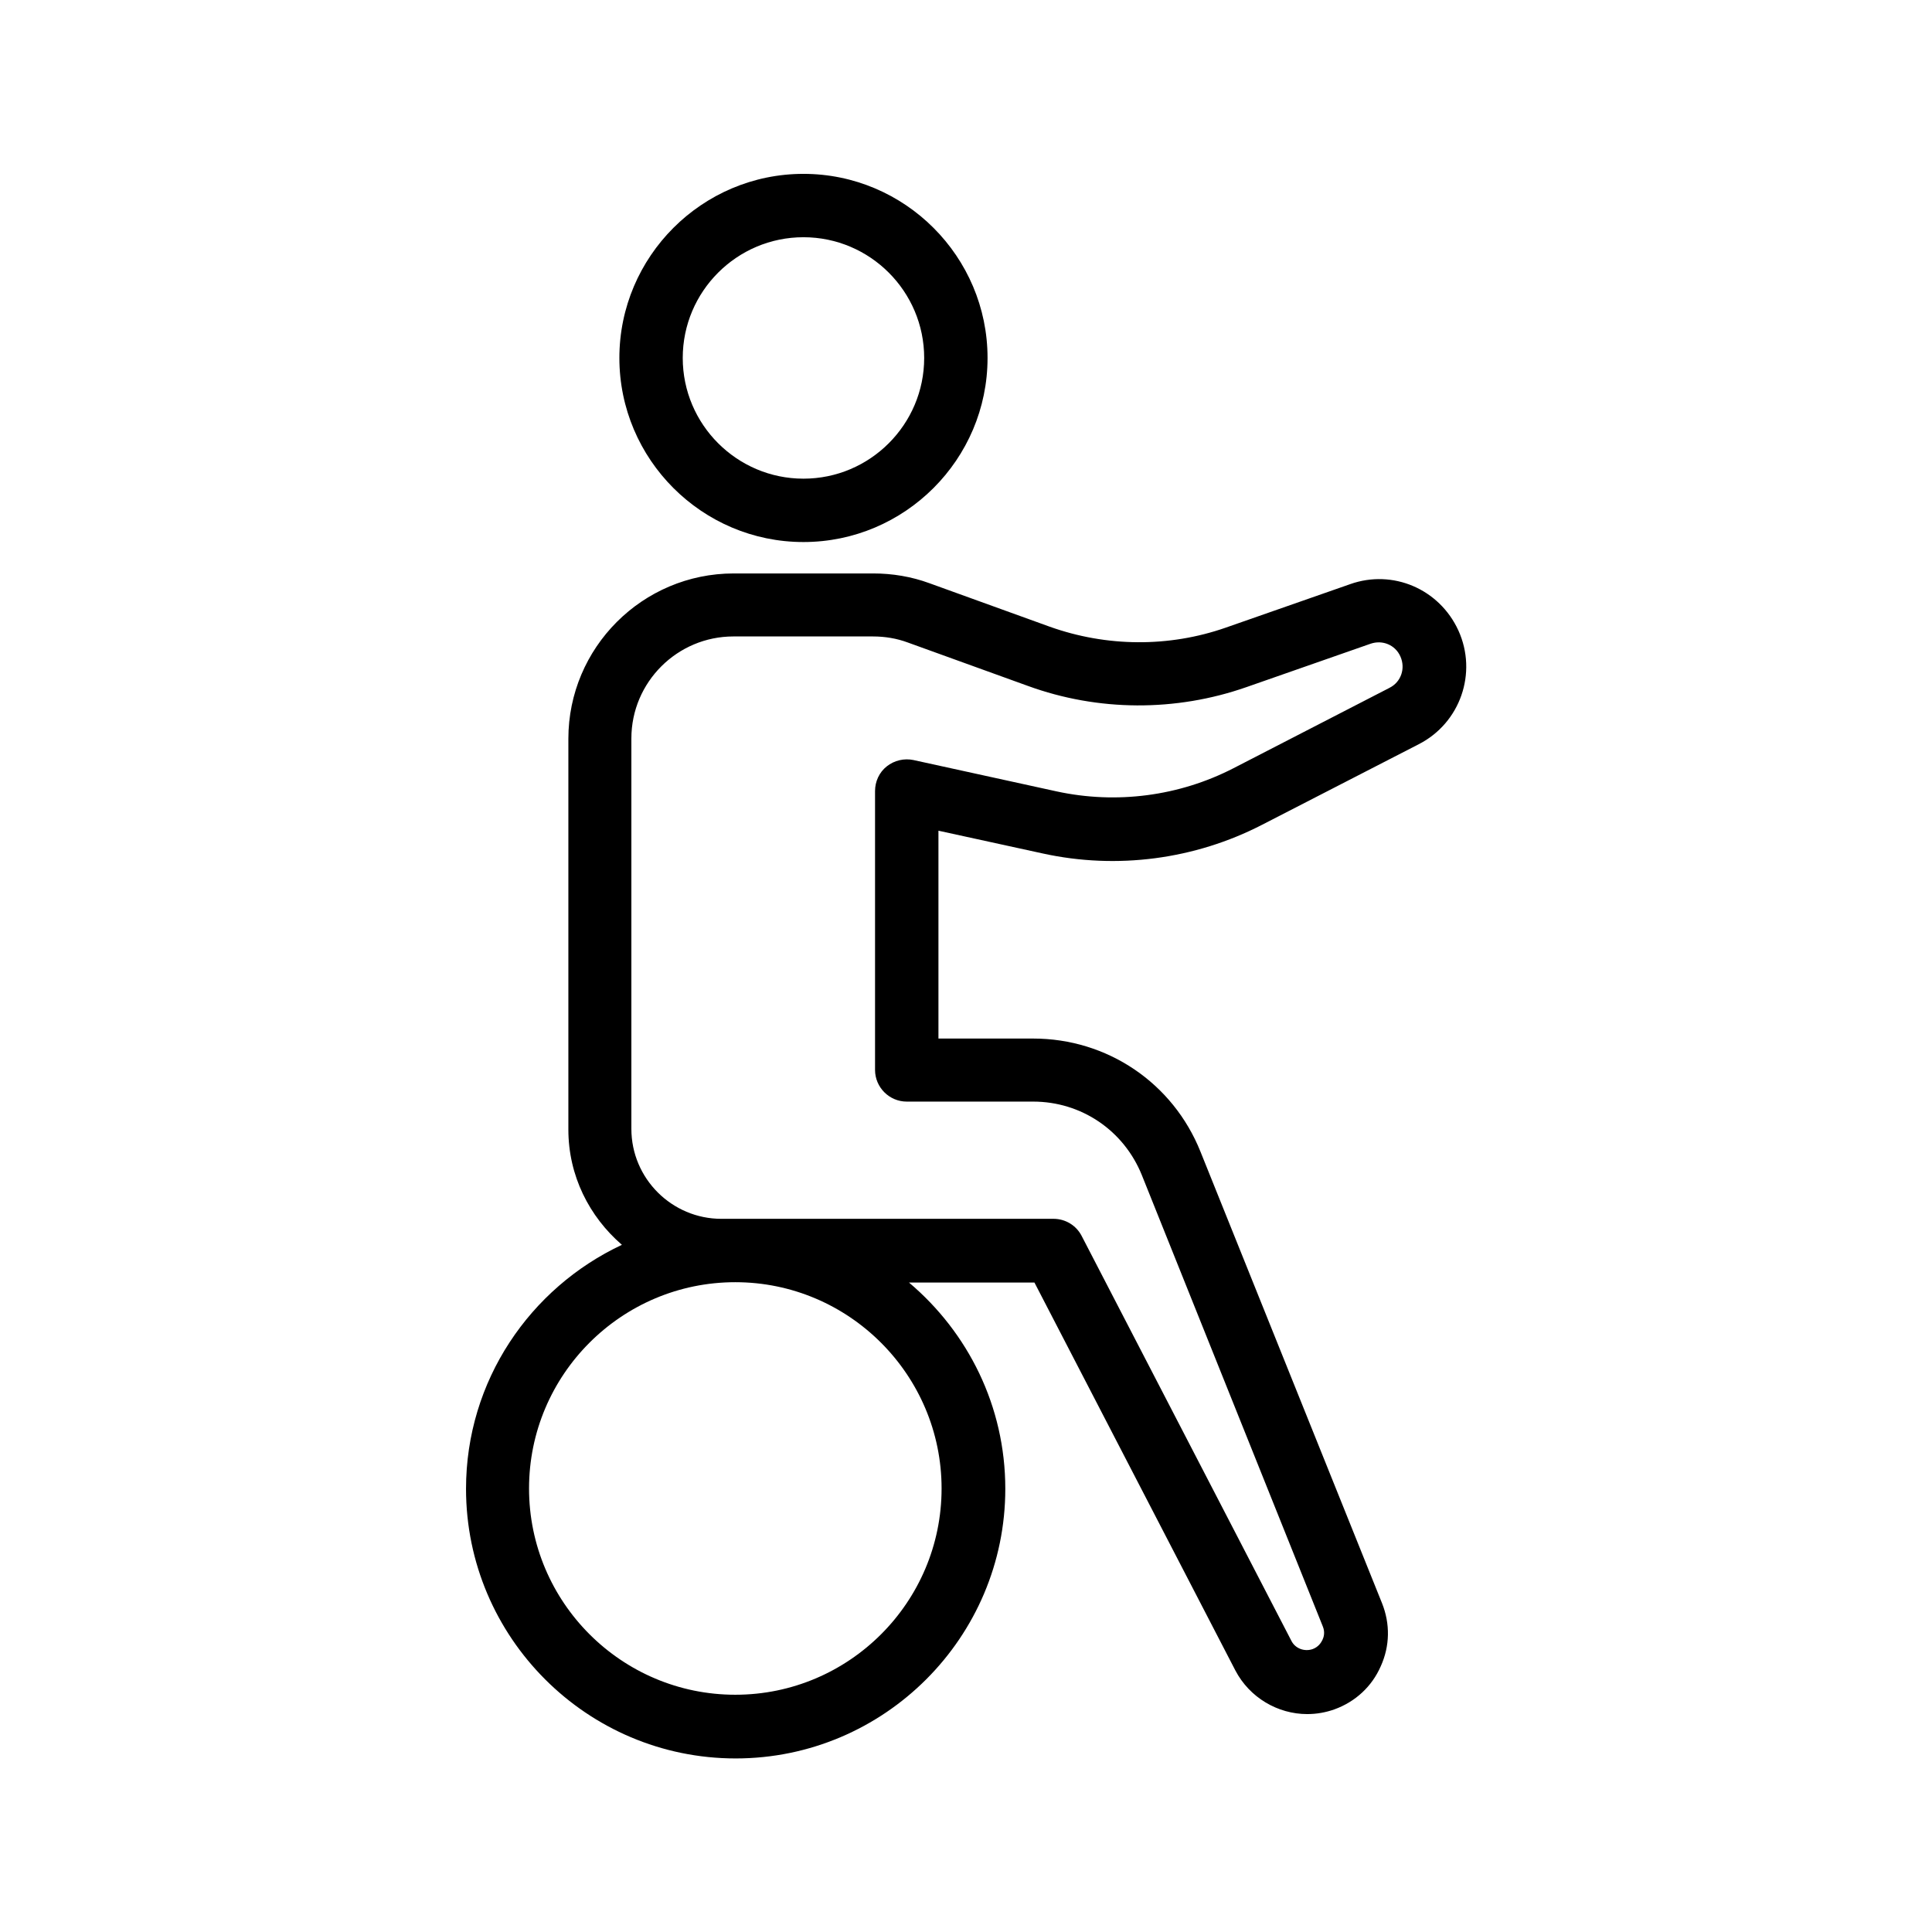 <?xml version="1.0" encoding="UTF-8"?>
<!-- Uploaded to: SVG Find, www.svgrepo.com, Generator: SVG Find Mixer Tools -->
<svg fill="#000000" width="800px" height="800px" version="1.1" viewBox="144 144 512 512" xmlns="http://www.w3.org/2000/svg">
 <g>
  <path d="m501.77 298.82-32.914 11.504c-15.113 5.289-31.656 5.121-46.688-0.25l-31.824-11.504c-4.785-1.762-9.824-2.602-14.945-2.602h-36.945c-24.184 0-43.832 19.648-43.832 43.832v103.53c0 12.258 5.543 23.09 14.191 30.562-24.352 11.418-41.312 36.023-41.312 64.656 0 39.383 32.074 71.457 71.457 71.457 39.383 0 71.457-32.074 71.457-71.457 0-21.914-9.91-41.48-25.527-54.664h33.25l53.234 102.78c3.777 7.223 11.25 11.586 19.062 11.586 2.434 0 4.871-0.418 7.223-1.258 5.543-2.016 9.91-6.047 12.258-11.418 2.434-5.375 2.519-11.25 0.336-16.711l-48.113-119.66c-7.305-18.223-24.688-29.977-44.336-29.977h-25.105v-55.082l27.711 6.047c19.566 4.281 40.223 1.594 58.105-7.641l41.477-21.328c11-5.625 15.617-18.895 10.496-30.145-5.039-11-17.379-16.293-28.715-12.262zm-108.24 239.64c0 30.145-24.52 54.664-54.664 54.664-30.145 0-54.664-24.52-54.664-54.664 0-30.145 24.52-54.664 54.664-54.664 30.148 0.004 54.664 24.605 54.664 54.664zm118.73-212.19-41.395 21.328c-14.359 7.391-30.984 9.574-46.855 6.129l-37.953-8.312c-2.434-0.504-5.039 0.082-7.055 1.68-2.016 1.594-3.106 4.031-3.106 6.551v73.891c0 4.617 3.777 8.398 8.398 8.398h33.504c12.762 0 24.016 7.641 28.801 19.48l47.945 119.57c0.672 1.594 0.25 2.938-0.082 3.609-0.336 0.672-1.008 1.848-2.602 2.434-2.184 0.754-4.617-0.168-5.625-2.184l-55.586-107.31c-1.426-2.769-4.281-4.535-7.473-4.535l-88.008 0.004c-13.098 0-23.848-10.664-23.848-23.848v-103.45c0-14.945 12.176-27.039 27.039-27.039h36.945c3.191 0 6.297 0.504 9.238 1.594l31.824 11.504c18.641 6.801 39.215 6.887 57.938 0.336l32.914-11.504c3.191-1.09 6.551 0.336 7.894 3.359 1.426 3.191 0.164 6.801-2.856 8.312z"/>
  <path d="m405.71 238.86c0-26.871-21.914-48.785-48.785-48.785s-48.785 21.914-48.785 48.785c0 26.871 21.914 48.785 48.785 48.785s48.785-21.914 48.785-48.785zm-80.777 0c0-17.633 14.359-31.992 31.992-31.992s31.992 14.359 31.992 31.992c0 17.633-14.359 31.992-31.992 31.992s-31.992-14.359-31.992-31.992z"/>
 </g>
</svg>